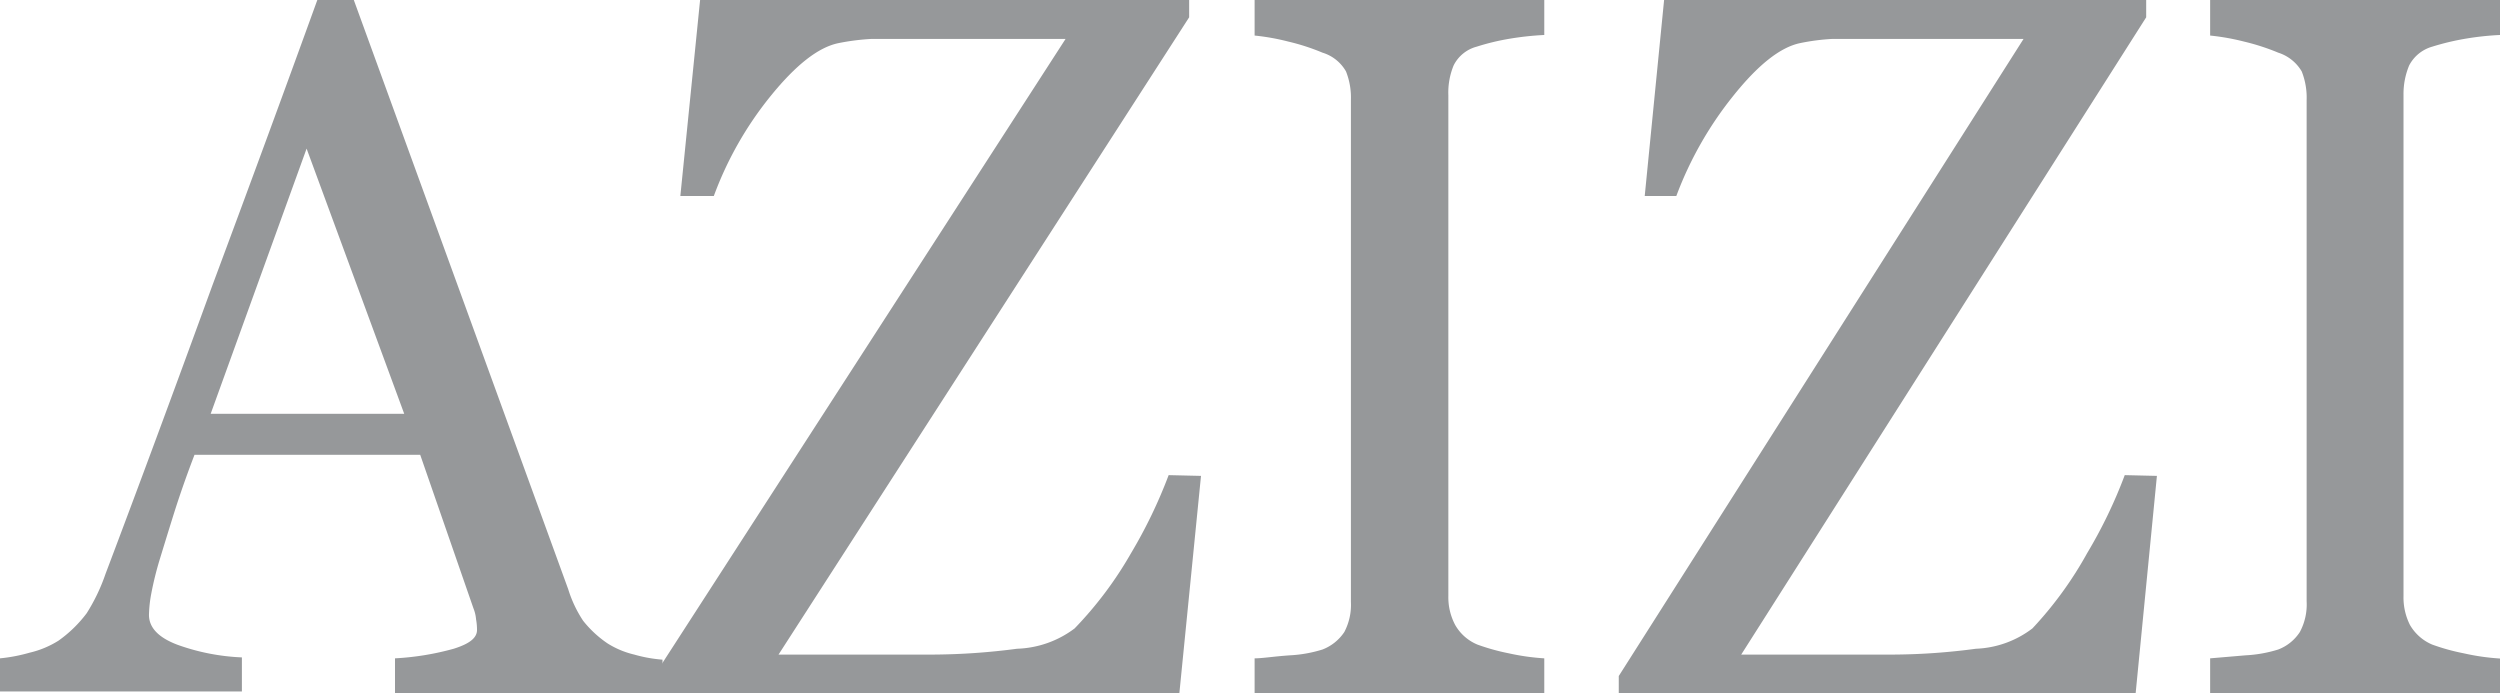 <svg xmlns="http://www.w3.org/2000/svg" viewBox="0 0 132.91 36.85"><title>azizi</title><g id="Layer_2" data-name="Layer 2"><g id="Layer_1-2" data-name="Layer 1"><path d="M82.1,36.85H66.7V35c.43,0,1-.1,1.87-.16a7,7,0,0,0,1.74-.31,2.45,2.45,0,0,0,1.16-.93A3.11,3.11,0,0,0,71.82,32V5.33a3.79,3.79,0,0,0-.26-1.53,2.16,2.16,0,0,0-1.25-1,11.48,11.48,0,0,0-1.82-.59,12,12,0,0,0-1.79-.32V0H82.1V1.86a15.69,15.69,0,0,0-1.79.19,12.58,12.58,0,0,0-1.8.43,1.92,1.92,0,0,0-1.23,1A3.78,3.78,0,0,0,77,5.06V31.69a3.14,3.14,0,0,0,.36,1.53,2.43,2.43,0,0,0,1.19,1.05,11.29,11.29,0,0,0,1.65.46A12.18,12.18,0,0,0,82.1,35Z" style="fill:#96989a"></path><path d="M35.25,36.85H21V35a14.46,14.46,0,0,0,3.12-.51c.83-.26,1.24-.57,1.24-1a3.11,3.11,0,0,0-.05-.56,2,2,0,0,0-.14-.59l-2.83-8.16h-12c-.46,1.2-.82,2.25-1.1,3.14s-.53,1.71-.76,2.46a17.42,17.42,0,0,0-.44,1.79,6.8,6.8,0,0,0-.12,1.12c0,.68.51,1.21,1.52,1.59a11.48,11.48,0,0,0,3.42.67v1.81H0V35a8.6,8.6,0,0,0,1.57-.3,5,5,0,0,0,1.54-.64,6.75,6.75,0,0,0,1.5-1.46,9.89,9.89,0,0,0,1-2.09q2.58-6.82,5.69-15.36C13.4,9.51,15.26,4.45,16.87,0h1.94l11.4,31.33A6.5,6.5,0,0,0,31,33a5.82,5.82,0,0,0,1.29,1.2,4.66,4.66,0,0,0,1.43.6,7.49,7.49,0,0,0,1.5.27ZM21.49,22,16.3,7.9,11.2,22Z" style="fill:#96989a"></path><path d="M63.85,25.3,62.7,36.85H34.77v-.91L56.65,2.07h-8c-.93,0-1.71,0-2.33,0a12.16,12.16,0,0,0-1.73.22c-1.09.22-2.29,1.17-3.64,2.84a18.66,18.66,0,0,0-3,5.29H36.17L37.22,0h26V.92L41.39,34.8h8.25a35.16,35.16,0,0,0,4.43-.31,5.36,5.36,0,0,0,3.06-1.08,20.06,20.06,0,0,0,3-4,25.92,25.92,0,0,0,2-4.15Z" style="fill:#96989a"></path><path d="M132.91,36.85H117.5V35l1.88-.16a7,7,0,0,0,1.74-.31,2.38,2.38,0,0,0,1.15-.93,3.1,3.1,0,0,0,.36-1.63V5.33a3.79,3.79,0,0,0-.26-1.53,2.23,2.23,0,0,0-1.25-1,11.83,11.83,0,0,0-1.82-.59,12.37,12.37,0,0,0-1.8-.32V0h15.41V1.86a15.24,15.24,0,0,0-1.79.19,13.44,13.44,0,0,0-1.81.43,2,2,0,0,0-1.23,1,3.94,3.94,0,0,0-.3,1.56V31.69a3.25,3.25,0,0,0,.34,1.53,2.48,2.48,0,0,0,1.19,1.05,11.14,11.14,0,0,0,1.66.46,12.18,12.18,0,0,0,1.94.28Z" style="fill:#96989a"></path><path d="M114.67,25.3l-1.13,11.55H86.06v-.91L107.58,2.07H99.7c-.92,0-1.68,0-2.3,0a11.39,11.39,0,0,0-1.69.22c-1.07.22-2.26,1.17-3.59,2.84a19.21,19.21,0,0,0-3,5.29H87.44L88.47,0H114.1V.92L92.57,34.8h8.12a34.1,34.1,0,0,0,4.36-.31,5.27,5.27,0,0,0,3-1.08,19.91,19.91,0,0,0,2.91-4,25.48,25.48,0,0,0,2-4.15Z" style="fill:#96989a"></path></g></g></svg>